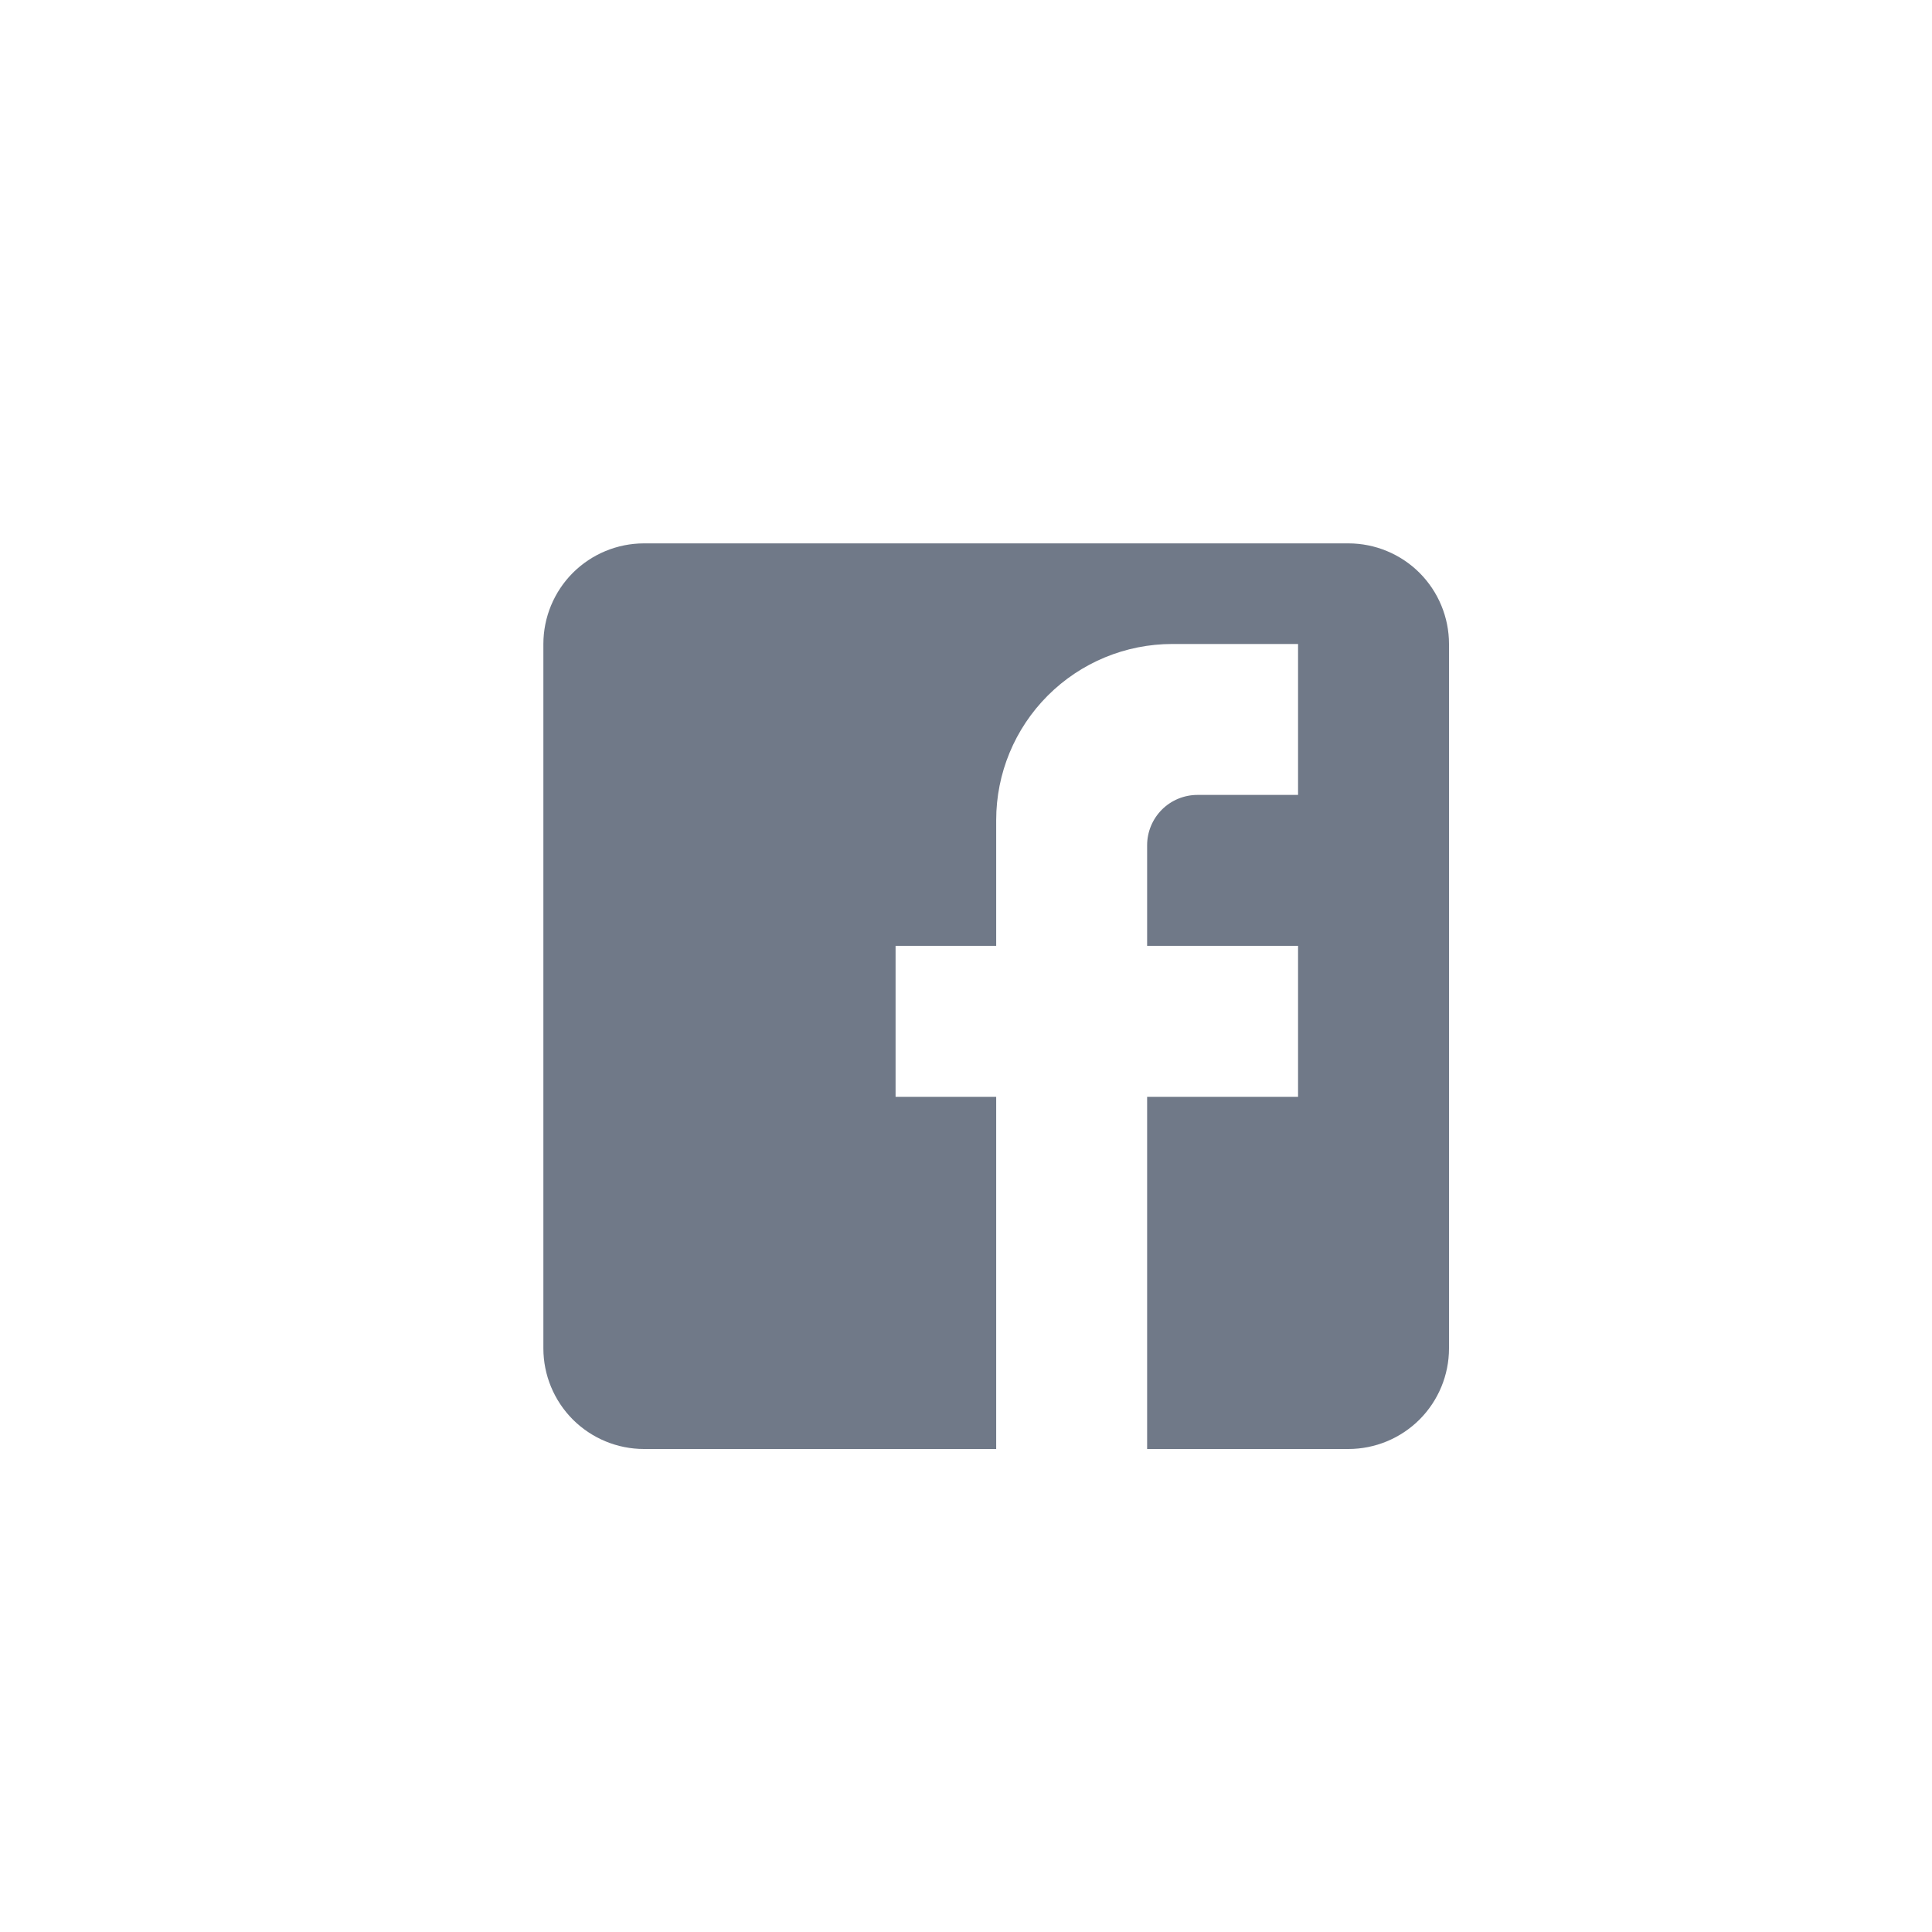 <svg width="40" height="40" viewBox="0 0 40 40" fill="none" xmlns="http://www.w3.org/2000/svg">
<g id="Group 91">
<path id="Vector" d="M13.333 11.25H27.917C28.469 11.25 28.999 11.47 29.39 11.86C29.78 12.251 30 12.781 30 13.333V27.917C30 28.469 29.78 28.999 29.39 29.39C28.999 29.78 28.469 30 27.917 30H13.333C12.781 30 12.251 29.78 11.86 29.39C11.47 28.999 11.25 28.469 11.25 27.917V13.333C11.25 12.781 11.47 12.251 11.86 11.86C12.251 11.47 12.781 11.25 13.333 11.25ZM26.875 13.333H24.271C23.304 13.333 22.377 13.717 21.693 14.401C21.009 15.085 20.625 16.012 20.625 16.979V19.583H18.542V22.708H20.625V30H23.75V22.708H26.875V19.583H23.75V17.5C23.75 17.224 23.86 16.959 24.055 16.763C24.25 16.568 24.515 16.458 24.792 16.458H26.875V13.333Z" fill="#707988"/>
</g>
</svg>
